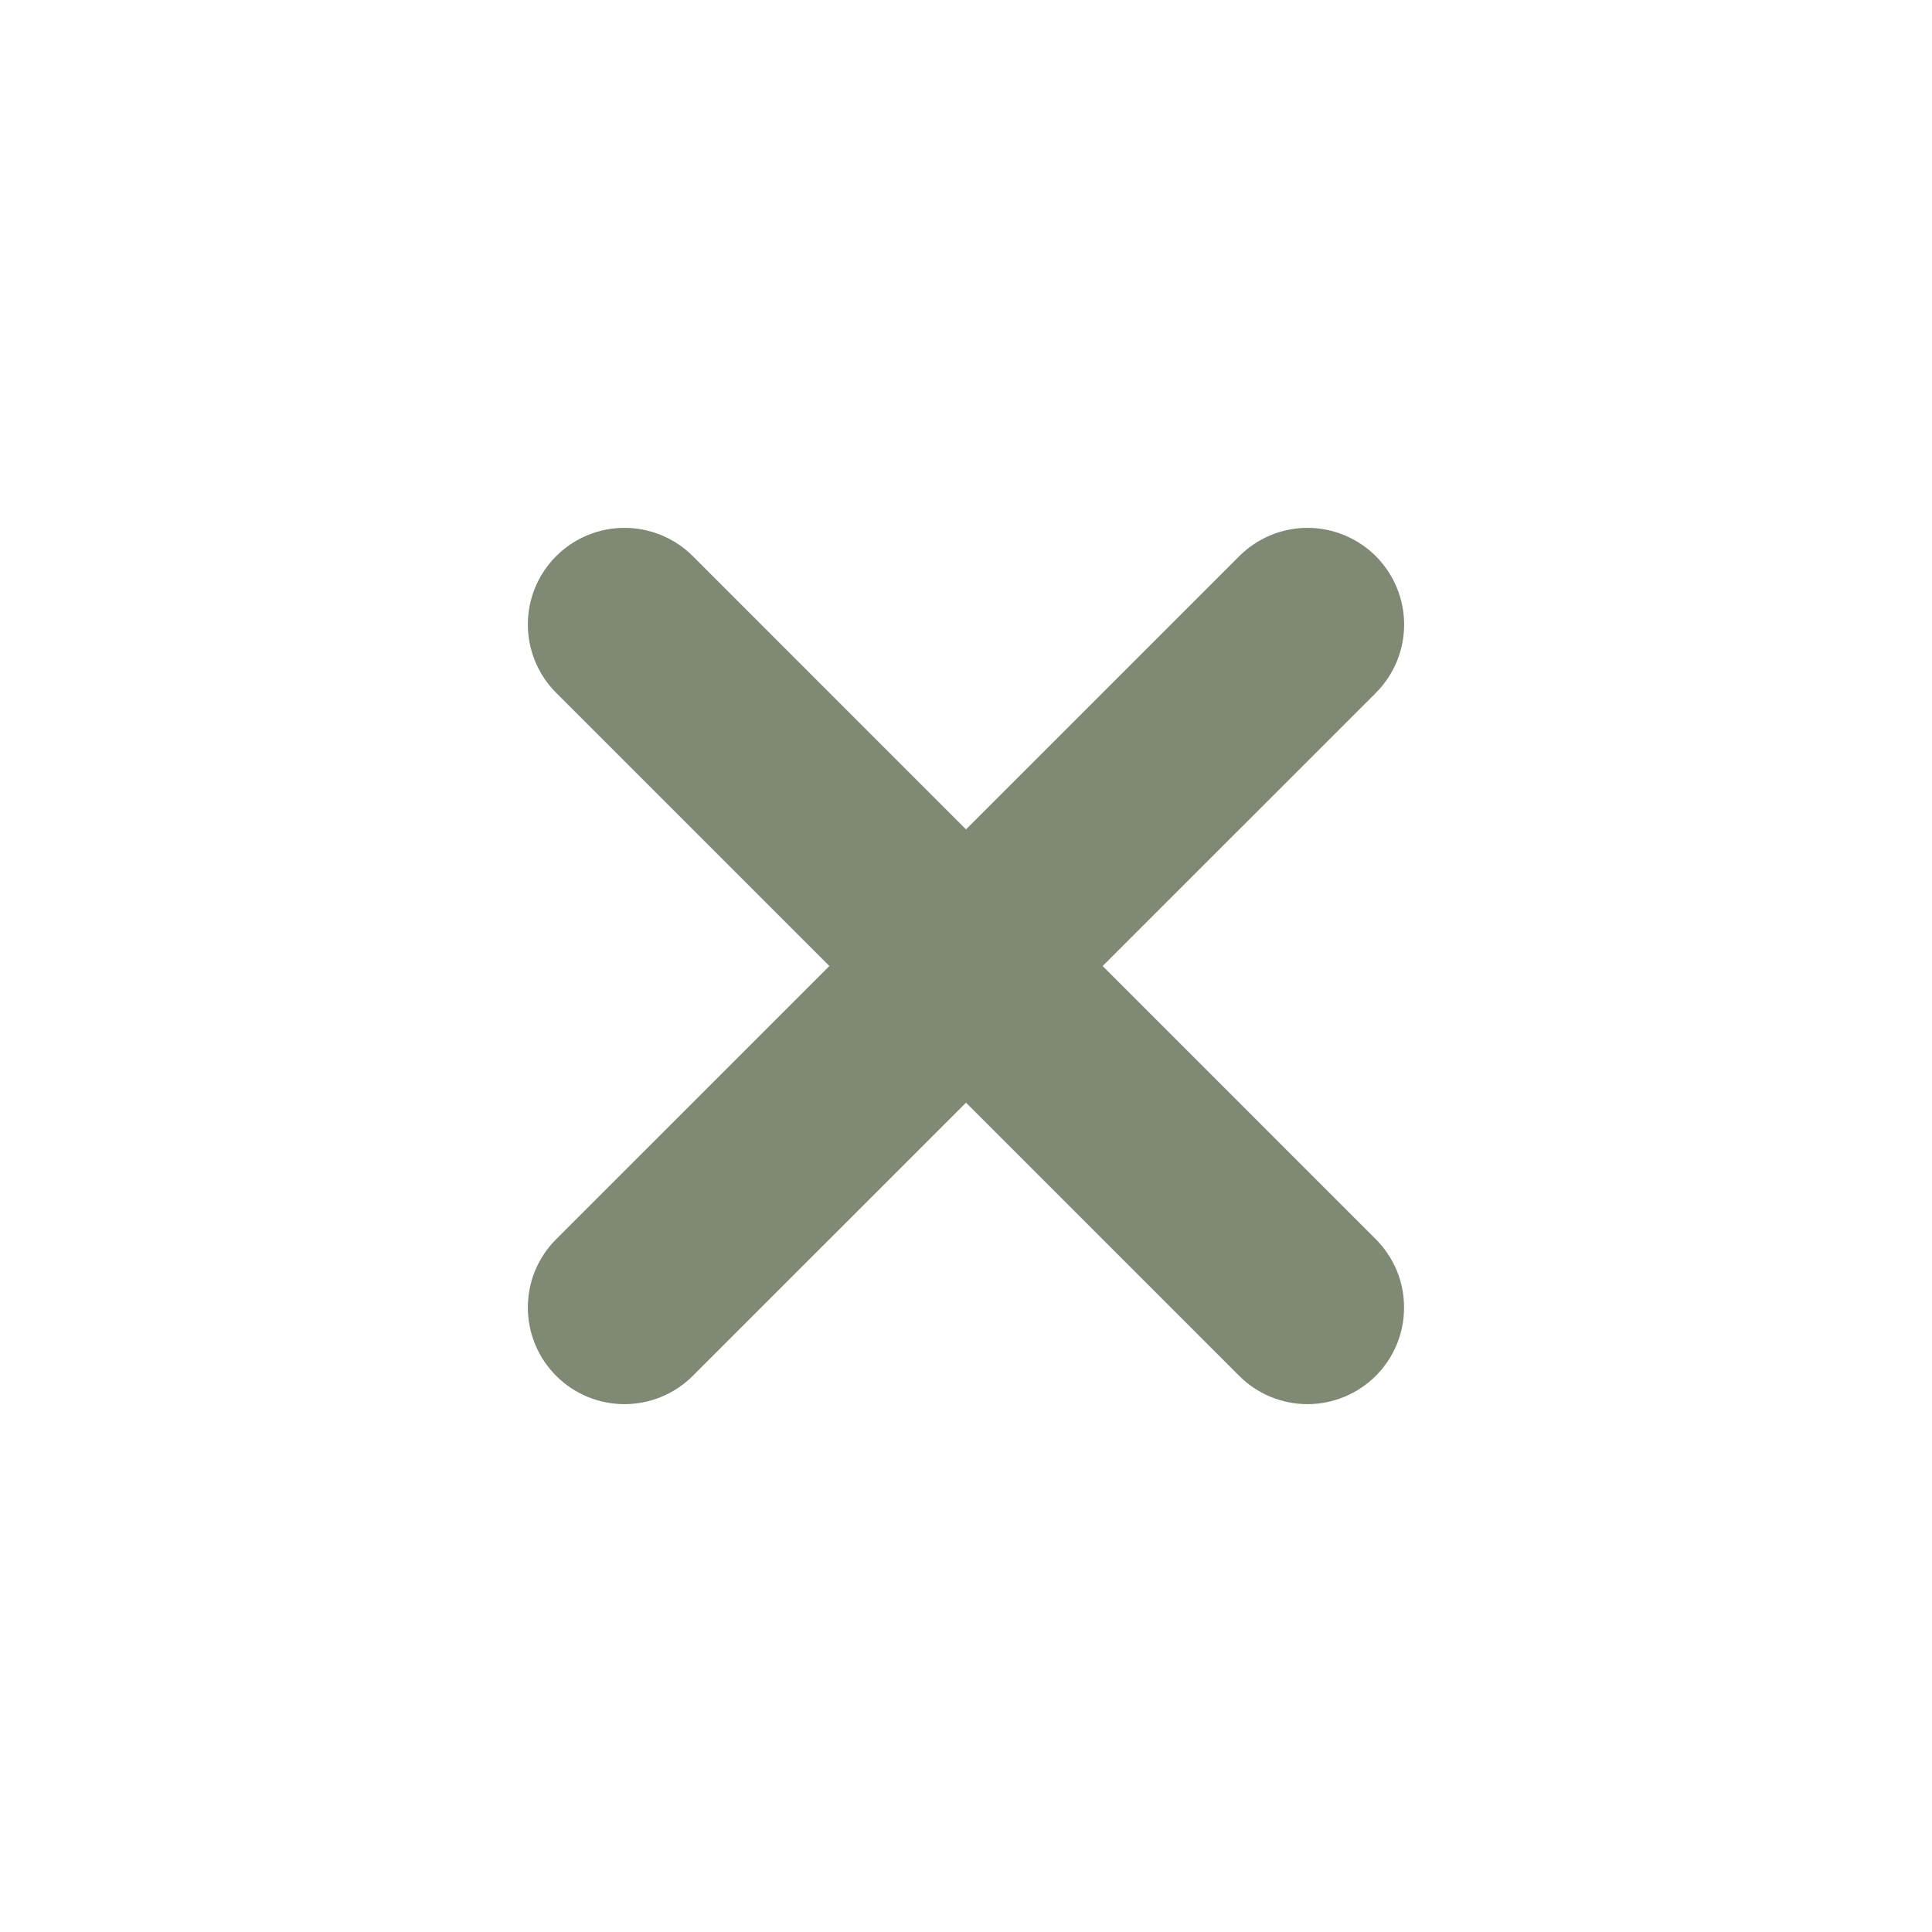 <svg width="23" height="23" viewBox="0 0 23 23" fill="none" xmlns="http://www.w3.org/2000/svg">
<path d="M8.248 16.379C8.032 16.595 7.739 16.716 7.434 16.716C7.129 16.716 6.836 16.595 6.621 16.379C6.405 16.163 6.284 15.871 6.284 15.566C6.284 15.415 6.313 15.265 6.371 15.125C6.429 14.986 6.514 14.859 6.621 14.752L14.752 6.622C14.859 6.515 14.986 6.43 15.125 6.372C15.265 6.314 15.414 6.284 15.565 6.284C15.716 6.284 15.866 6.314 16.006 6.372C16.145 6.43 16.272 6.514 16.379 6.621C16.486 6.728 16.57 6.855 16.628 6.994C16.686 7.134 16.716 7.283 16.716 7.434C16.716 7.585 16.686 7.735 16.629 7.874C16.571 8.014 16.486 8.141 16.38 8.248L8.248 16.379Z" fill="#808974"/>
<path d="M6.621 8.248C6.405 8.032 6.284 7.739 6.284 7.434C6.284 7.129 6.405 6.836 6.621 6.621C6.836 6.405 7.129 6.284 7.434 6.284C7.739 6.284 8.032 6.405 8.248 6.621L16.378 14.752C16.485 14.859 16.57 14.986 16.628 15.125C16.686 15.265 16.715 15.414 16.715 15.565C16.715 15.716 16.686 15.866 16.628 16.006C16.57 16.145 16.486 16.272 16.379 16.379C16.272 16.486 16.145 16.57 16.006 16.628C15.866 16.686 15.717 16.716 15.566 16.716C15.415 16.716 15.265 16.686 15.126 16.629C14.986 16.571 14.859 16.486 14.752 16.379L6.621 8.248Z" fill="#808974"/>
</svg>
